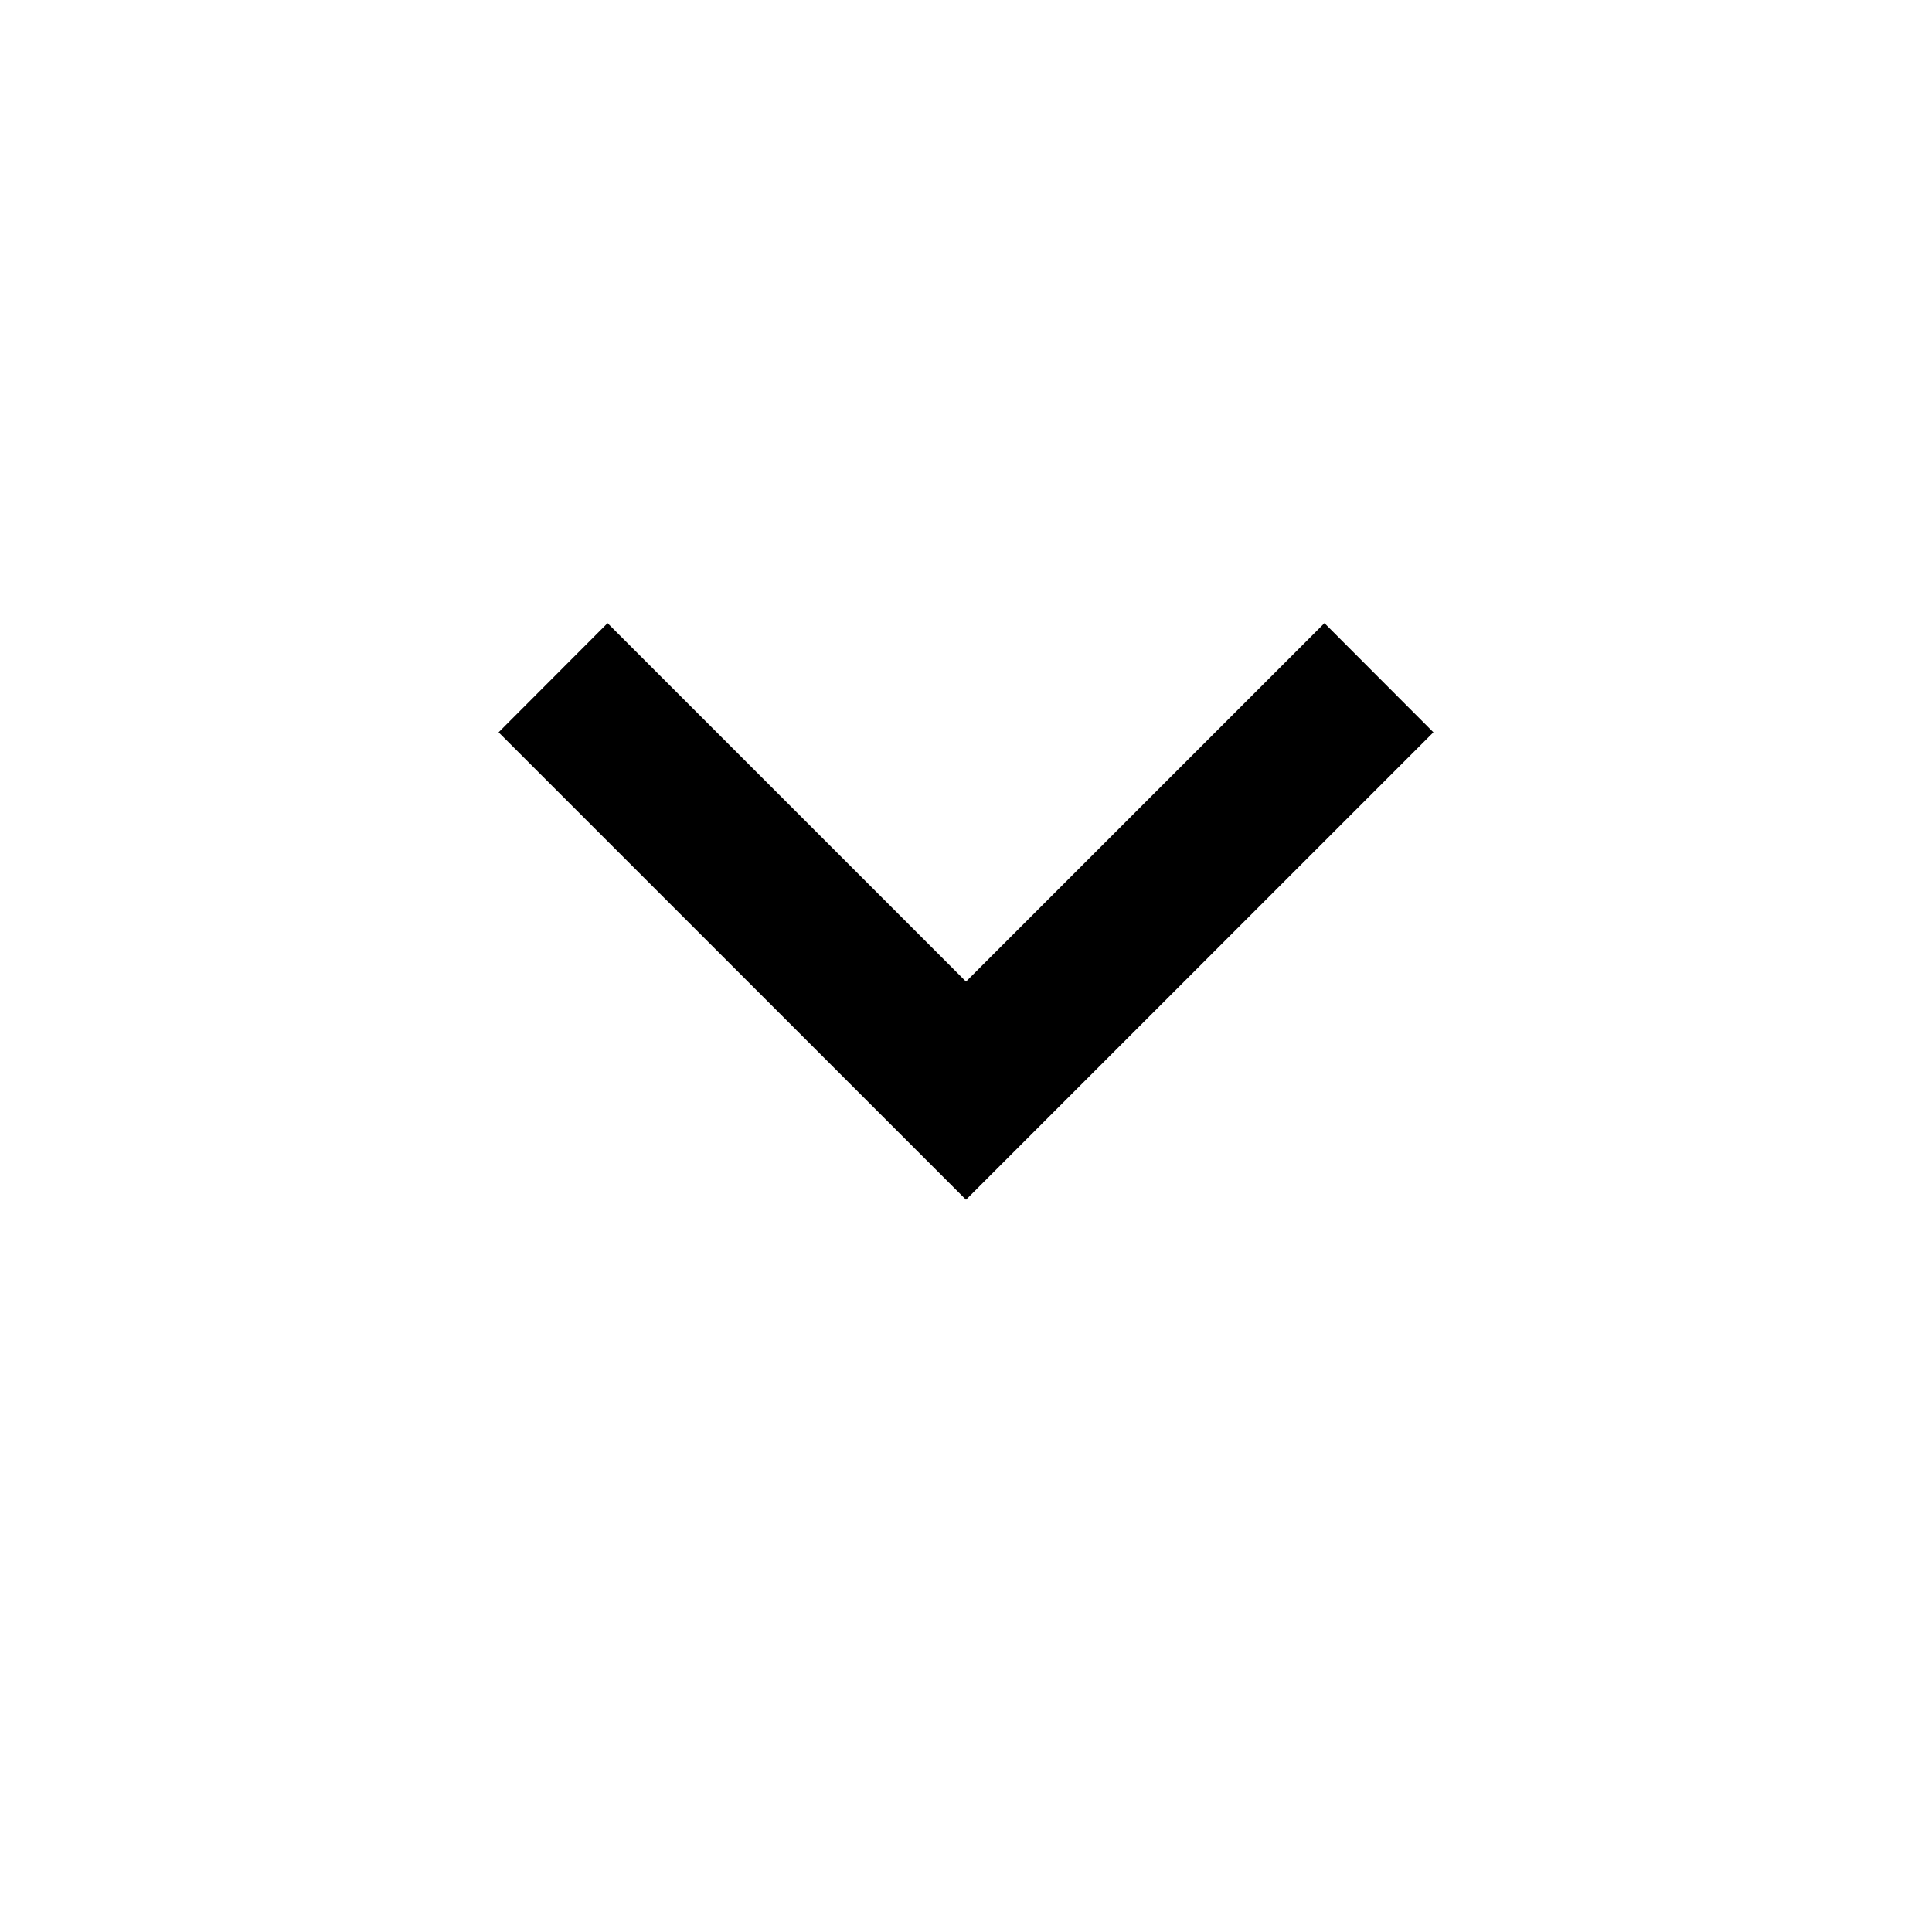 <svg xmlns="http://www.w3.org/2000/svg" xmlns:xlink="http://www.w3.org/1999/xlink" width="40" zoomAndPan="magnify" viewBox="0 0 30 30" height="40" preserveAspectRatio="xMidYMid meet" version="1.2"><g id="9352d954d8"><path style=" stroke:none;fill-rule:nonzero;fill:#000000;fill-opacity:1;" d="M 15 18.629 L 7.742 11.371 L 9.434 9.676 L 15 15.242 L 20.566 9.676 L 22.258 11.371 Z M 15 18.629 "/></g></svg>